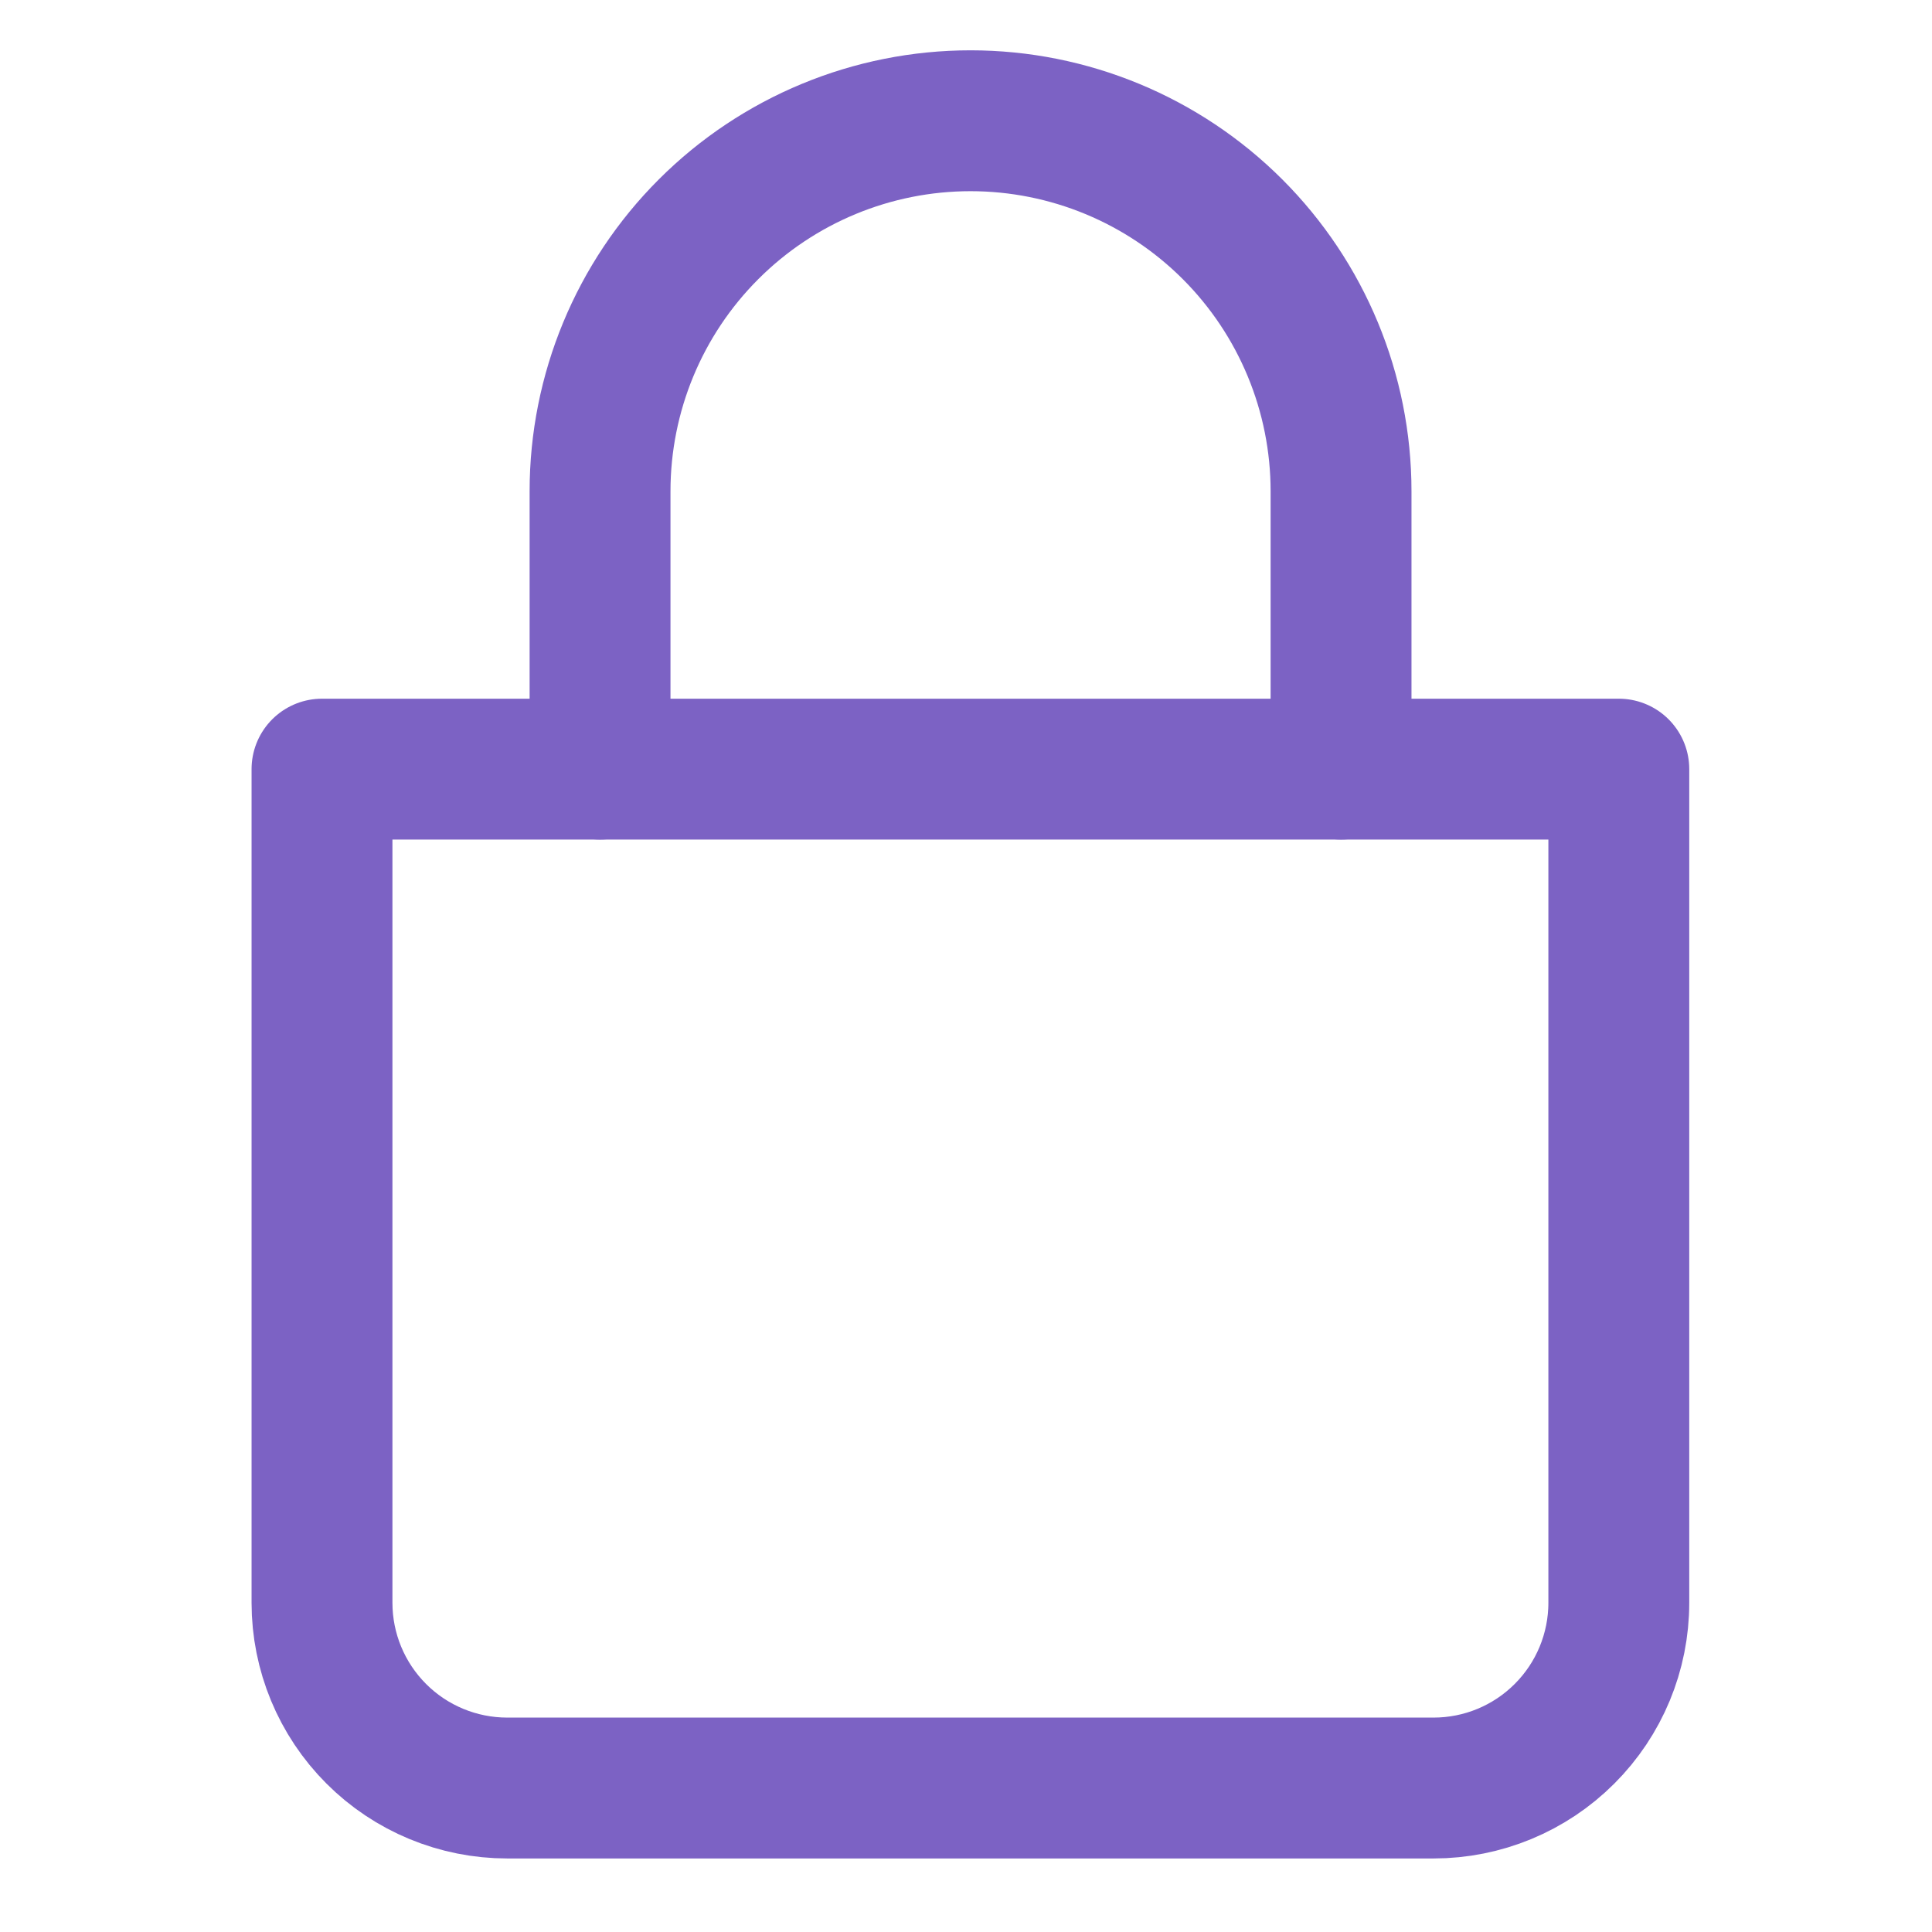 <svg width="48" height="48" viewBox="0 0 48 48" fill="none" xmlns="http://www.w3.org/2000/svg">
<path d="M14.908 19.109V12.205C14.908 9.764 15.877 7.422 17.604 5.696C19.33 3.97 21.671 3 24.113 3C26.554 3 28.895 3.97 30.622 5.696C32.348 7.422 33.318 9.764 33.318 12.205V19.109" stroke="#7C62C4" stroke-width="3.5" stroke-linecap="round"/>
<path d="M8 19.109H40.219V39.821C40.219 41.042 39.734 42.212 38.87 43.075C38.007 43.939 36.837 44.423 35.616 44.423H12.603C11.382 44.423 10.211 43.939 9.348 43.075C8.485 42.212 8 41.042 8 39.821V19.109Z" stroke="#7C62C4" stroke-width="3.5" stroke-linejoin="round"/>
</svg>
